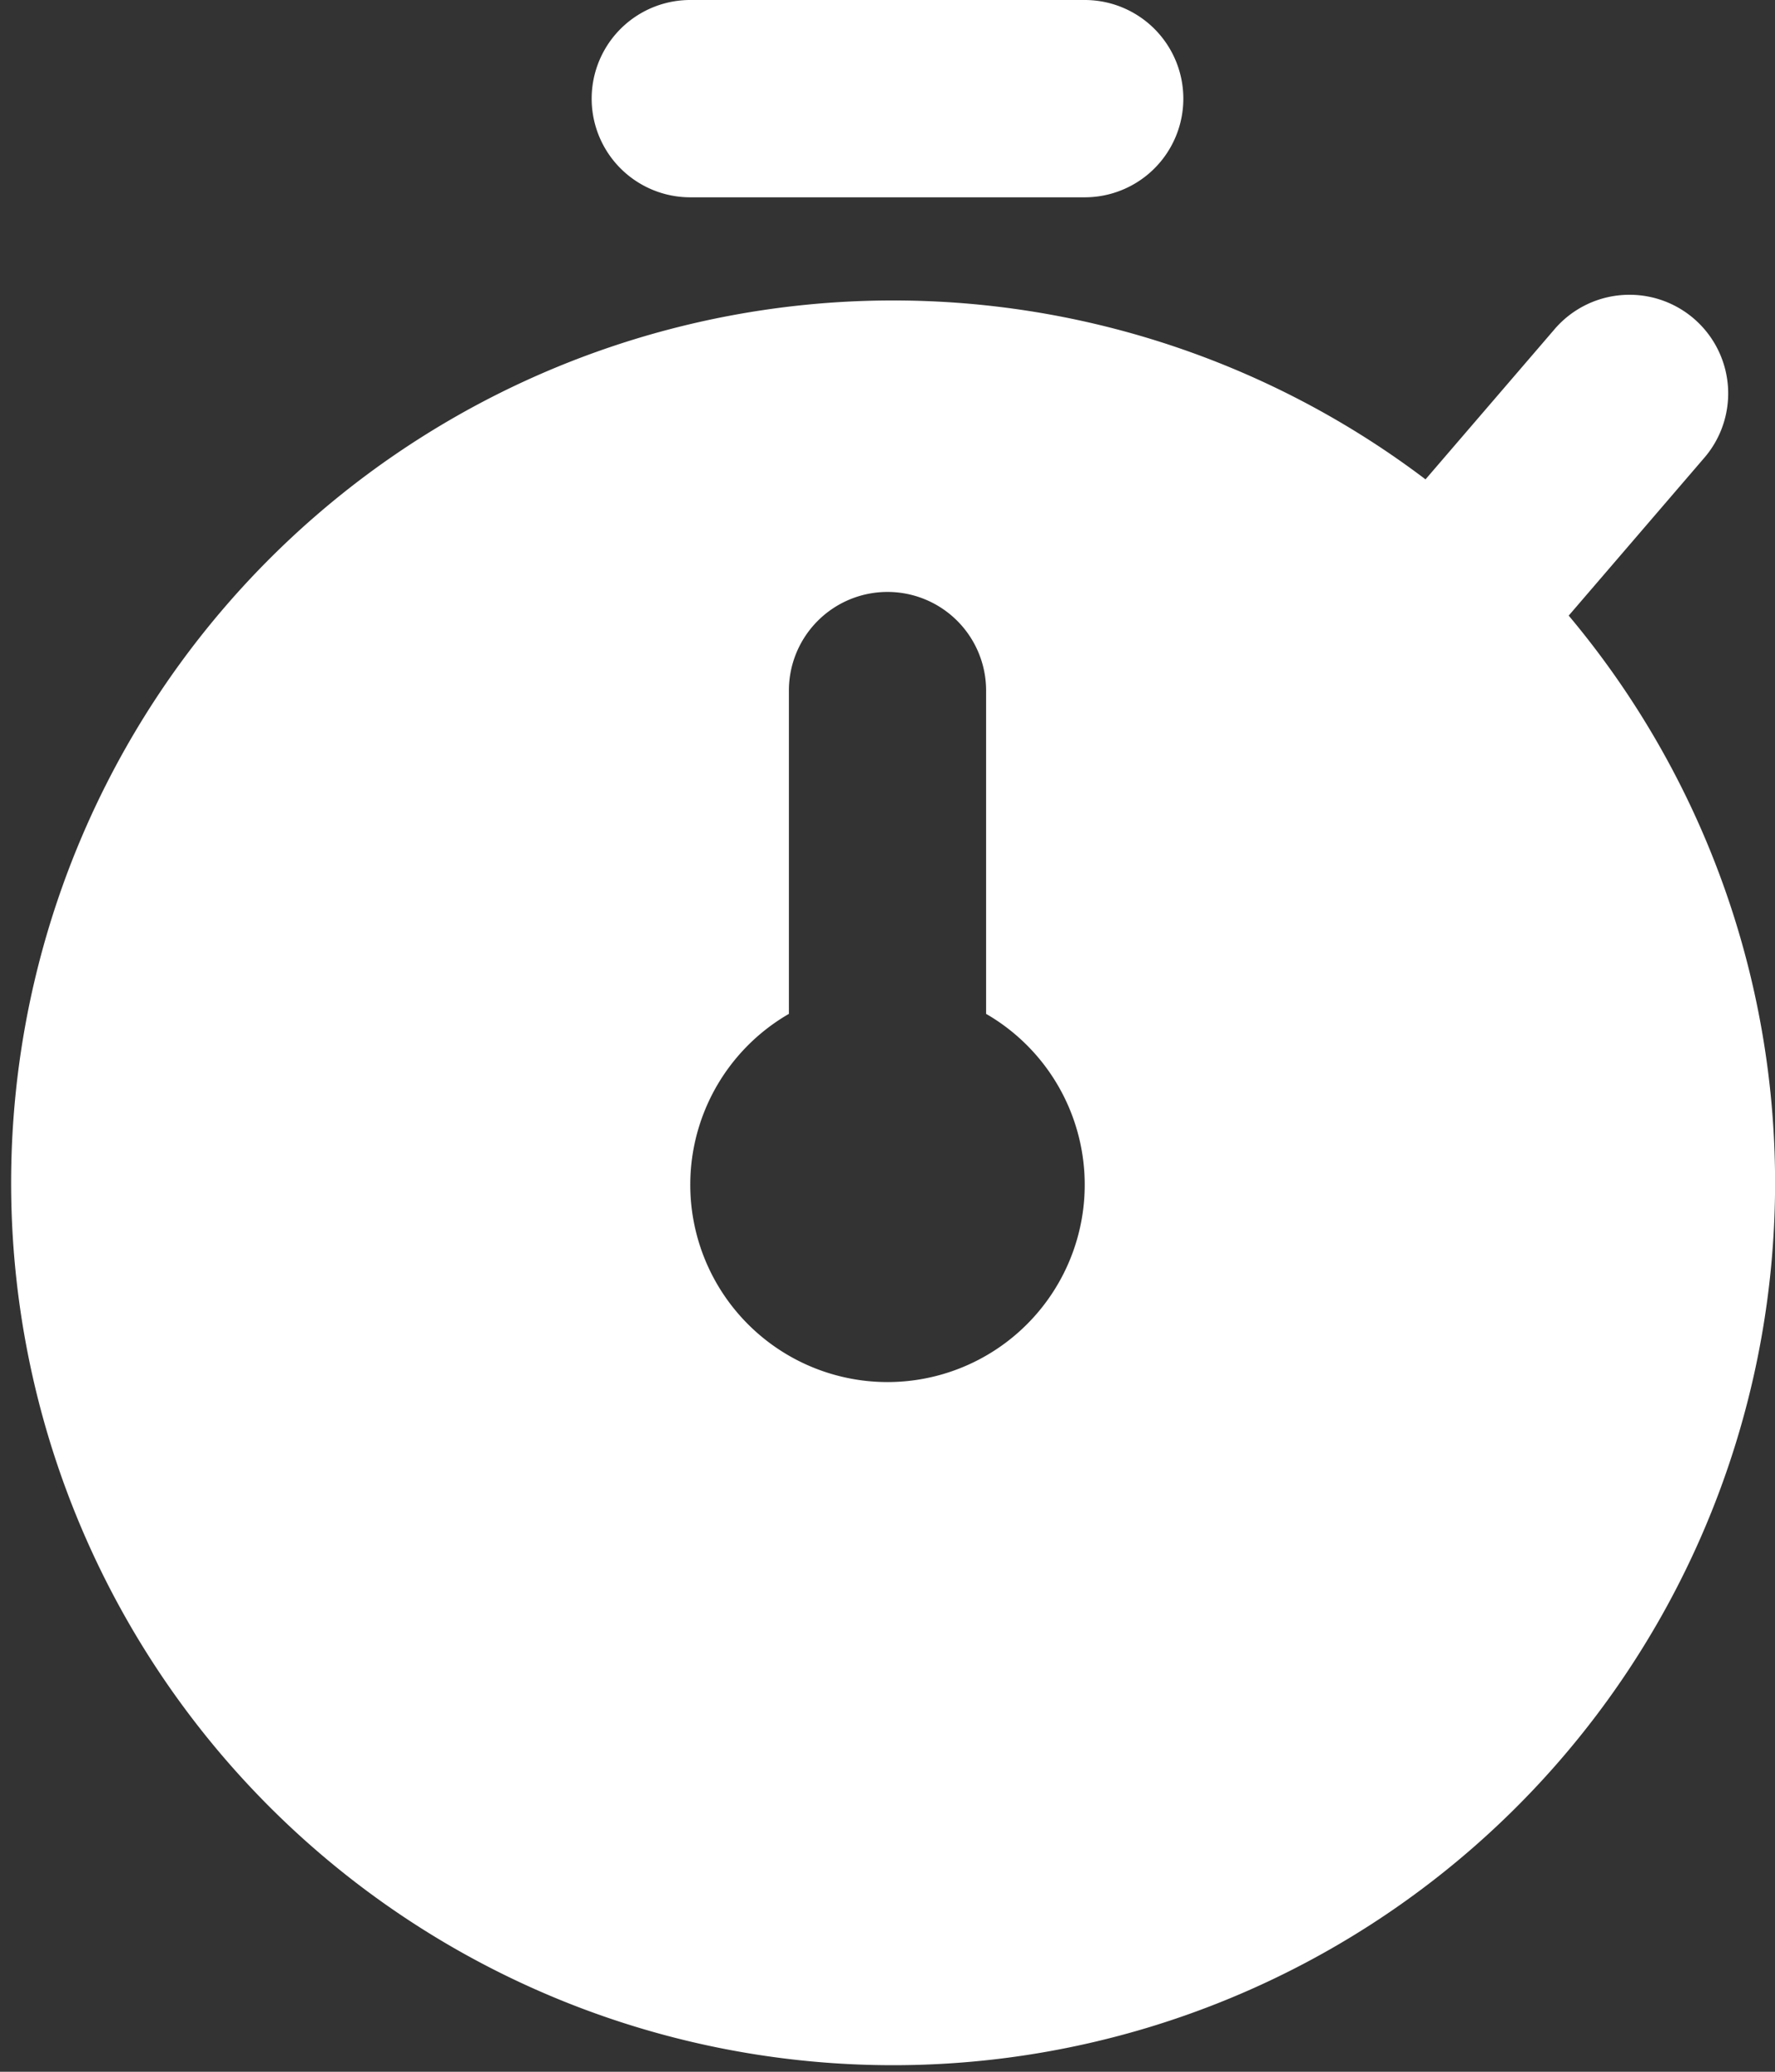 <svg xmlns="http://www.w3.org/2000/svg" width="18" height="21" viewBox="0 0 18 21">
  <rect x="0" y="0" width="18" height="21" fill="#333333" stroke="none"/>
  <path id="icons8-deadline" d="M10,1a1,1,0,1,0,0,2h4a1,1,0,1,0,0-2Zm9.52,2.988a1,1,0,0,0-.764.359l-1.3,1.512A8.944,8.944,0,1,0,18.908,7.24l1.365-1.588a1,1,0,0,0-.754-1.664ZM12,7a1,1,0,0,1,1,1v3.277a2,2,0,1,1-2,0V8A1,1,0,0,1,12,7Z" transform="translate(-3 -1)" fill="#fff"/>
</svg>
